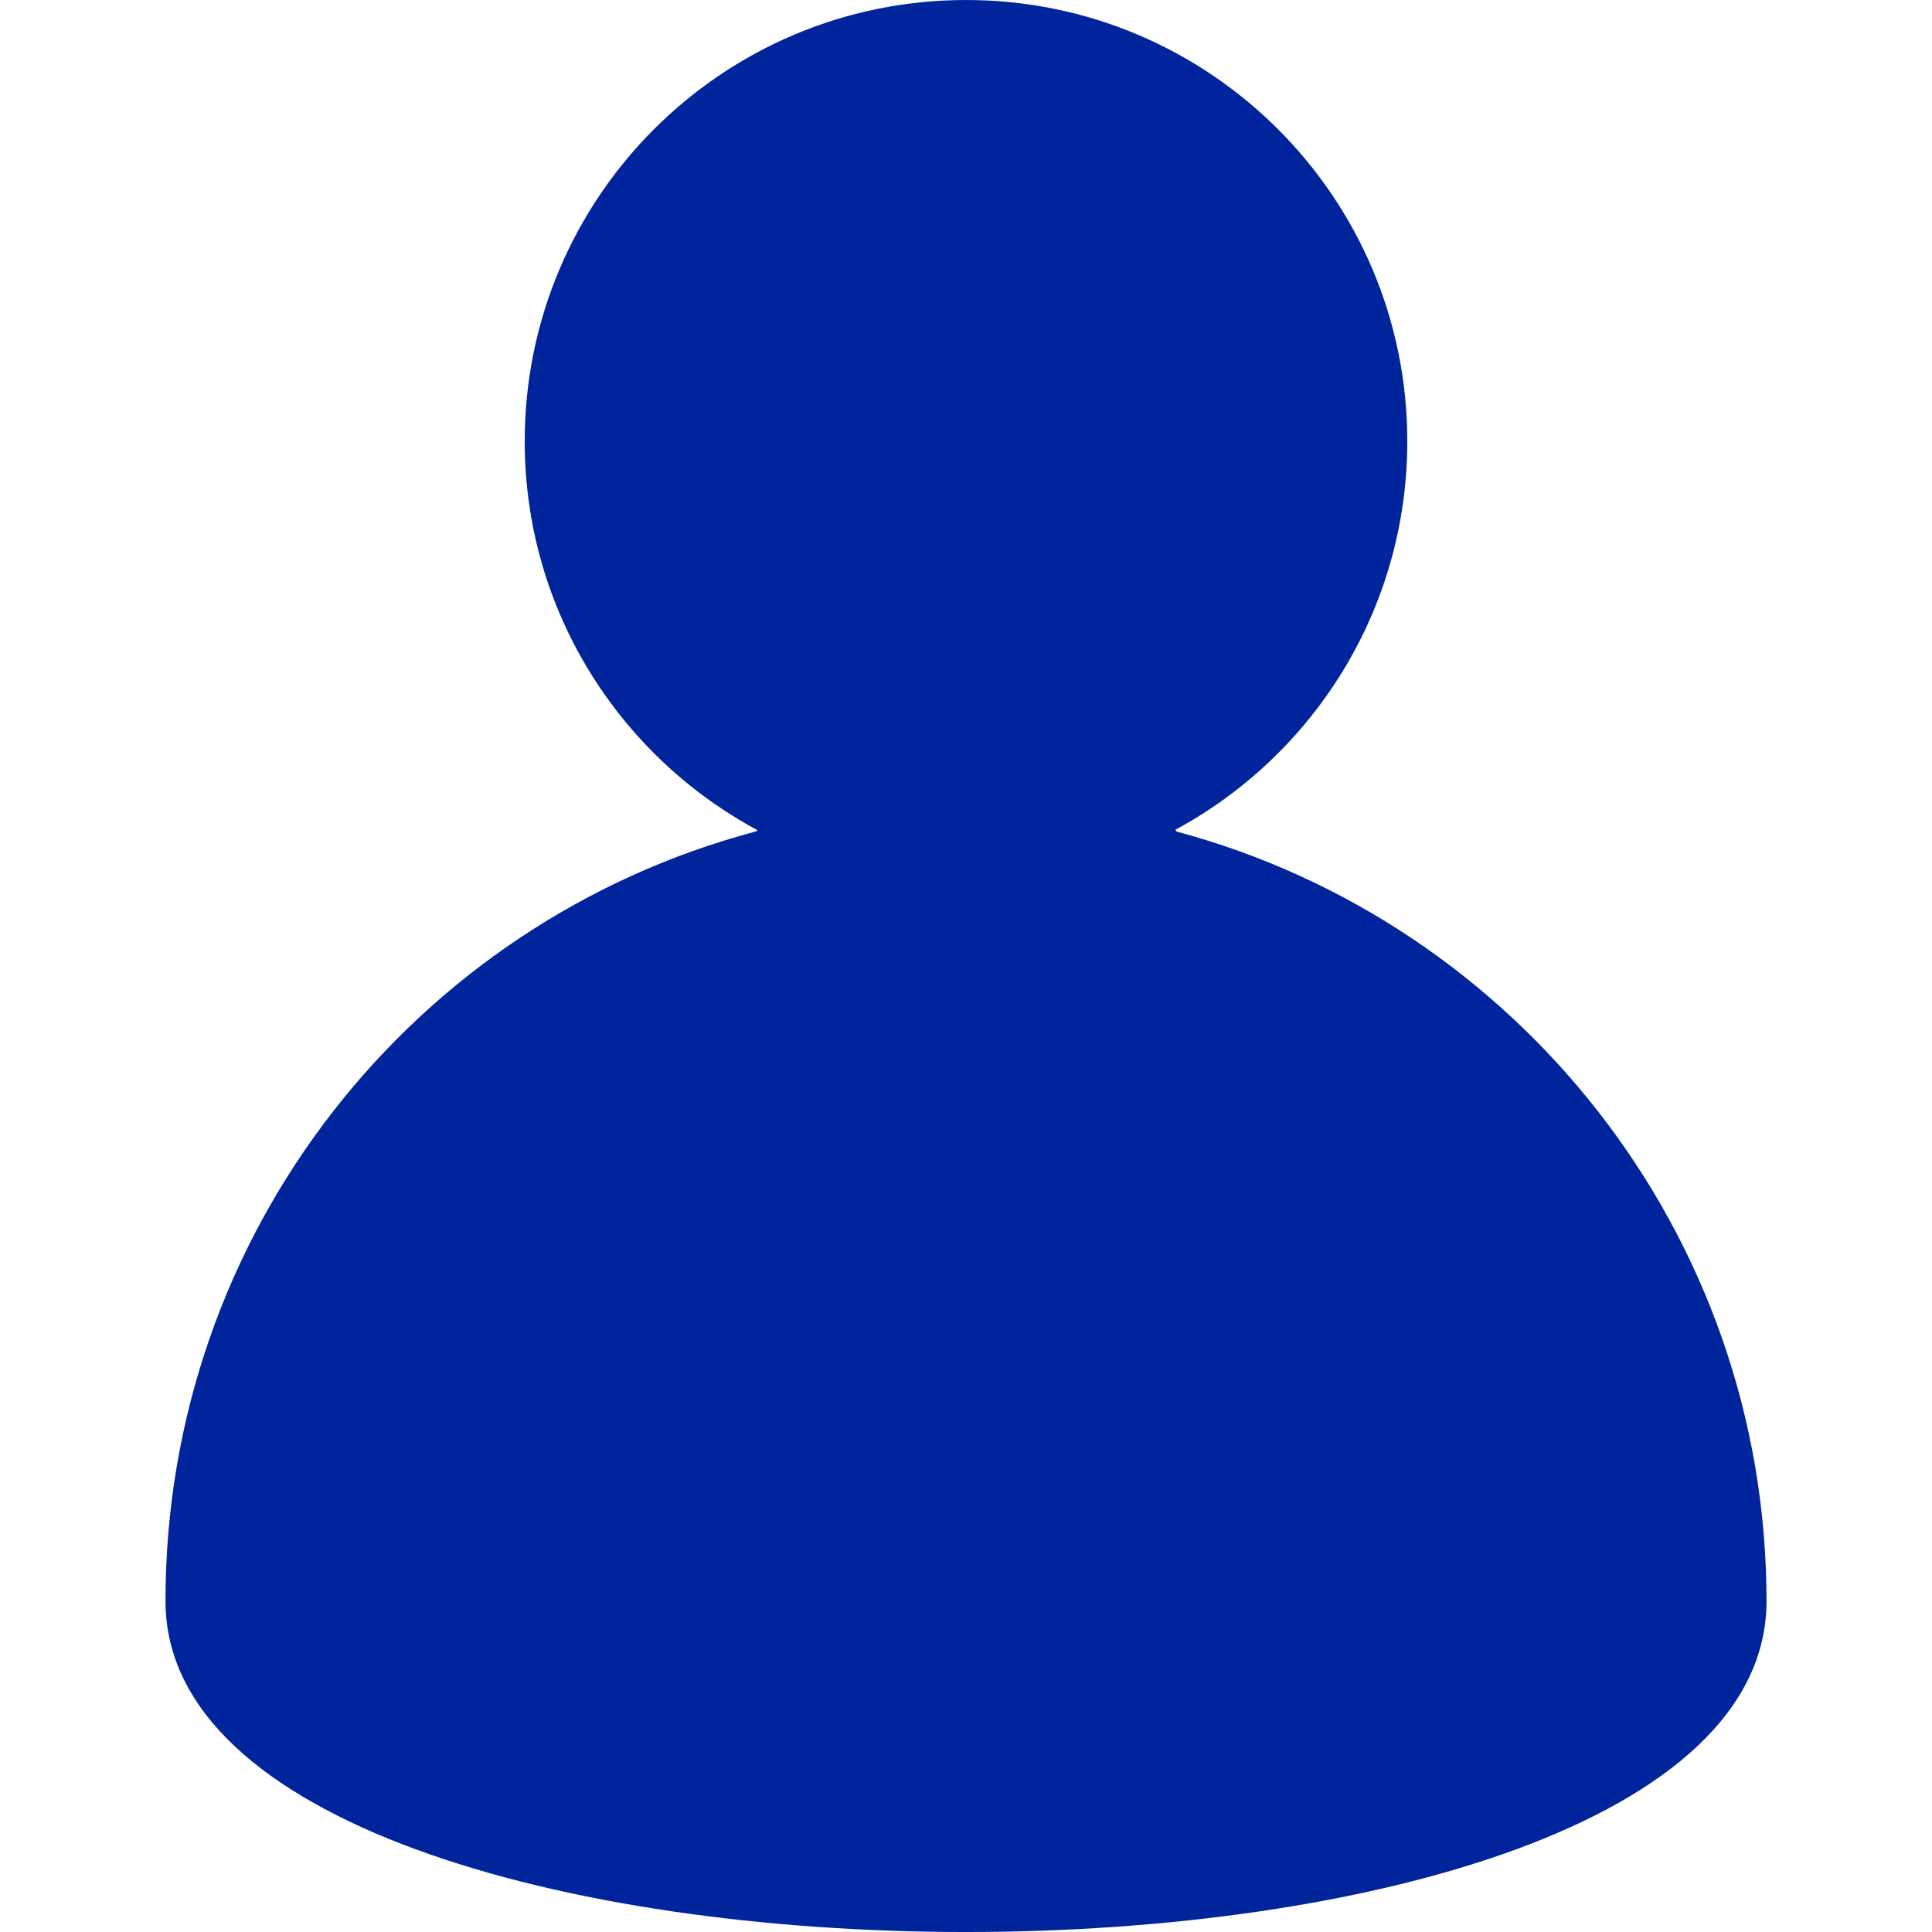 <?xml version="1.0" encoding="UTF-8"?><svg id="Layer_1" xmlns="http://www.w3.org/2000/svg" viewBox="0 0 100 100"><defs><style>.cls-1{fill:#00249c;}</style></defs><g id="Minimum_age"><path class="cls-1" d="m60.904,43.042s-.029-.037-.072-.09c7.15-3.859,12.009-11.416,12.009-20.111,0-12.615-10.226-22.841-22.841-22.841s-22.841,10.226-22.841,22.841c0,8.716,4.885,16.287,12.064,20.137-.08.04-.127.064-.127.064-17.676,4.706-30.531,20.775-30.531,39.828,0,22.841,82.869,22.841,82.869,0,0-19.053-12.97-35.122-30.531-39.828Z"/></g></svg>